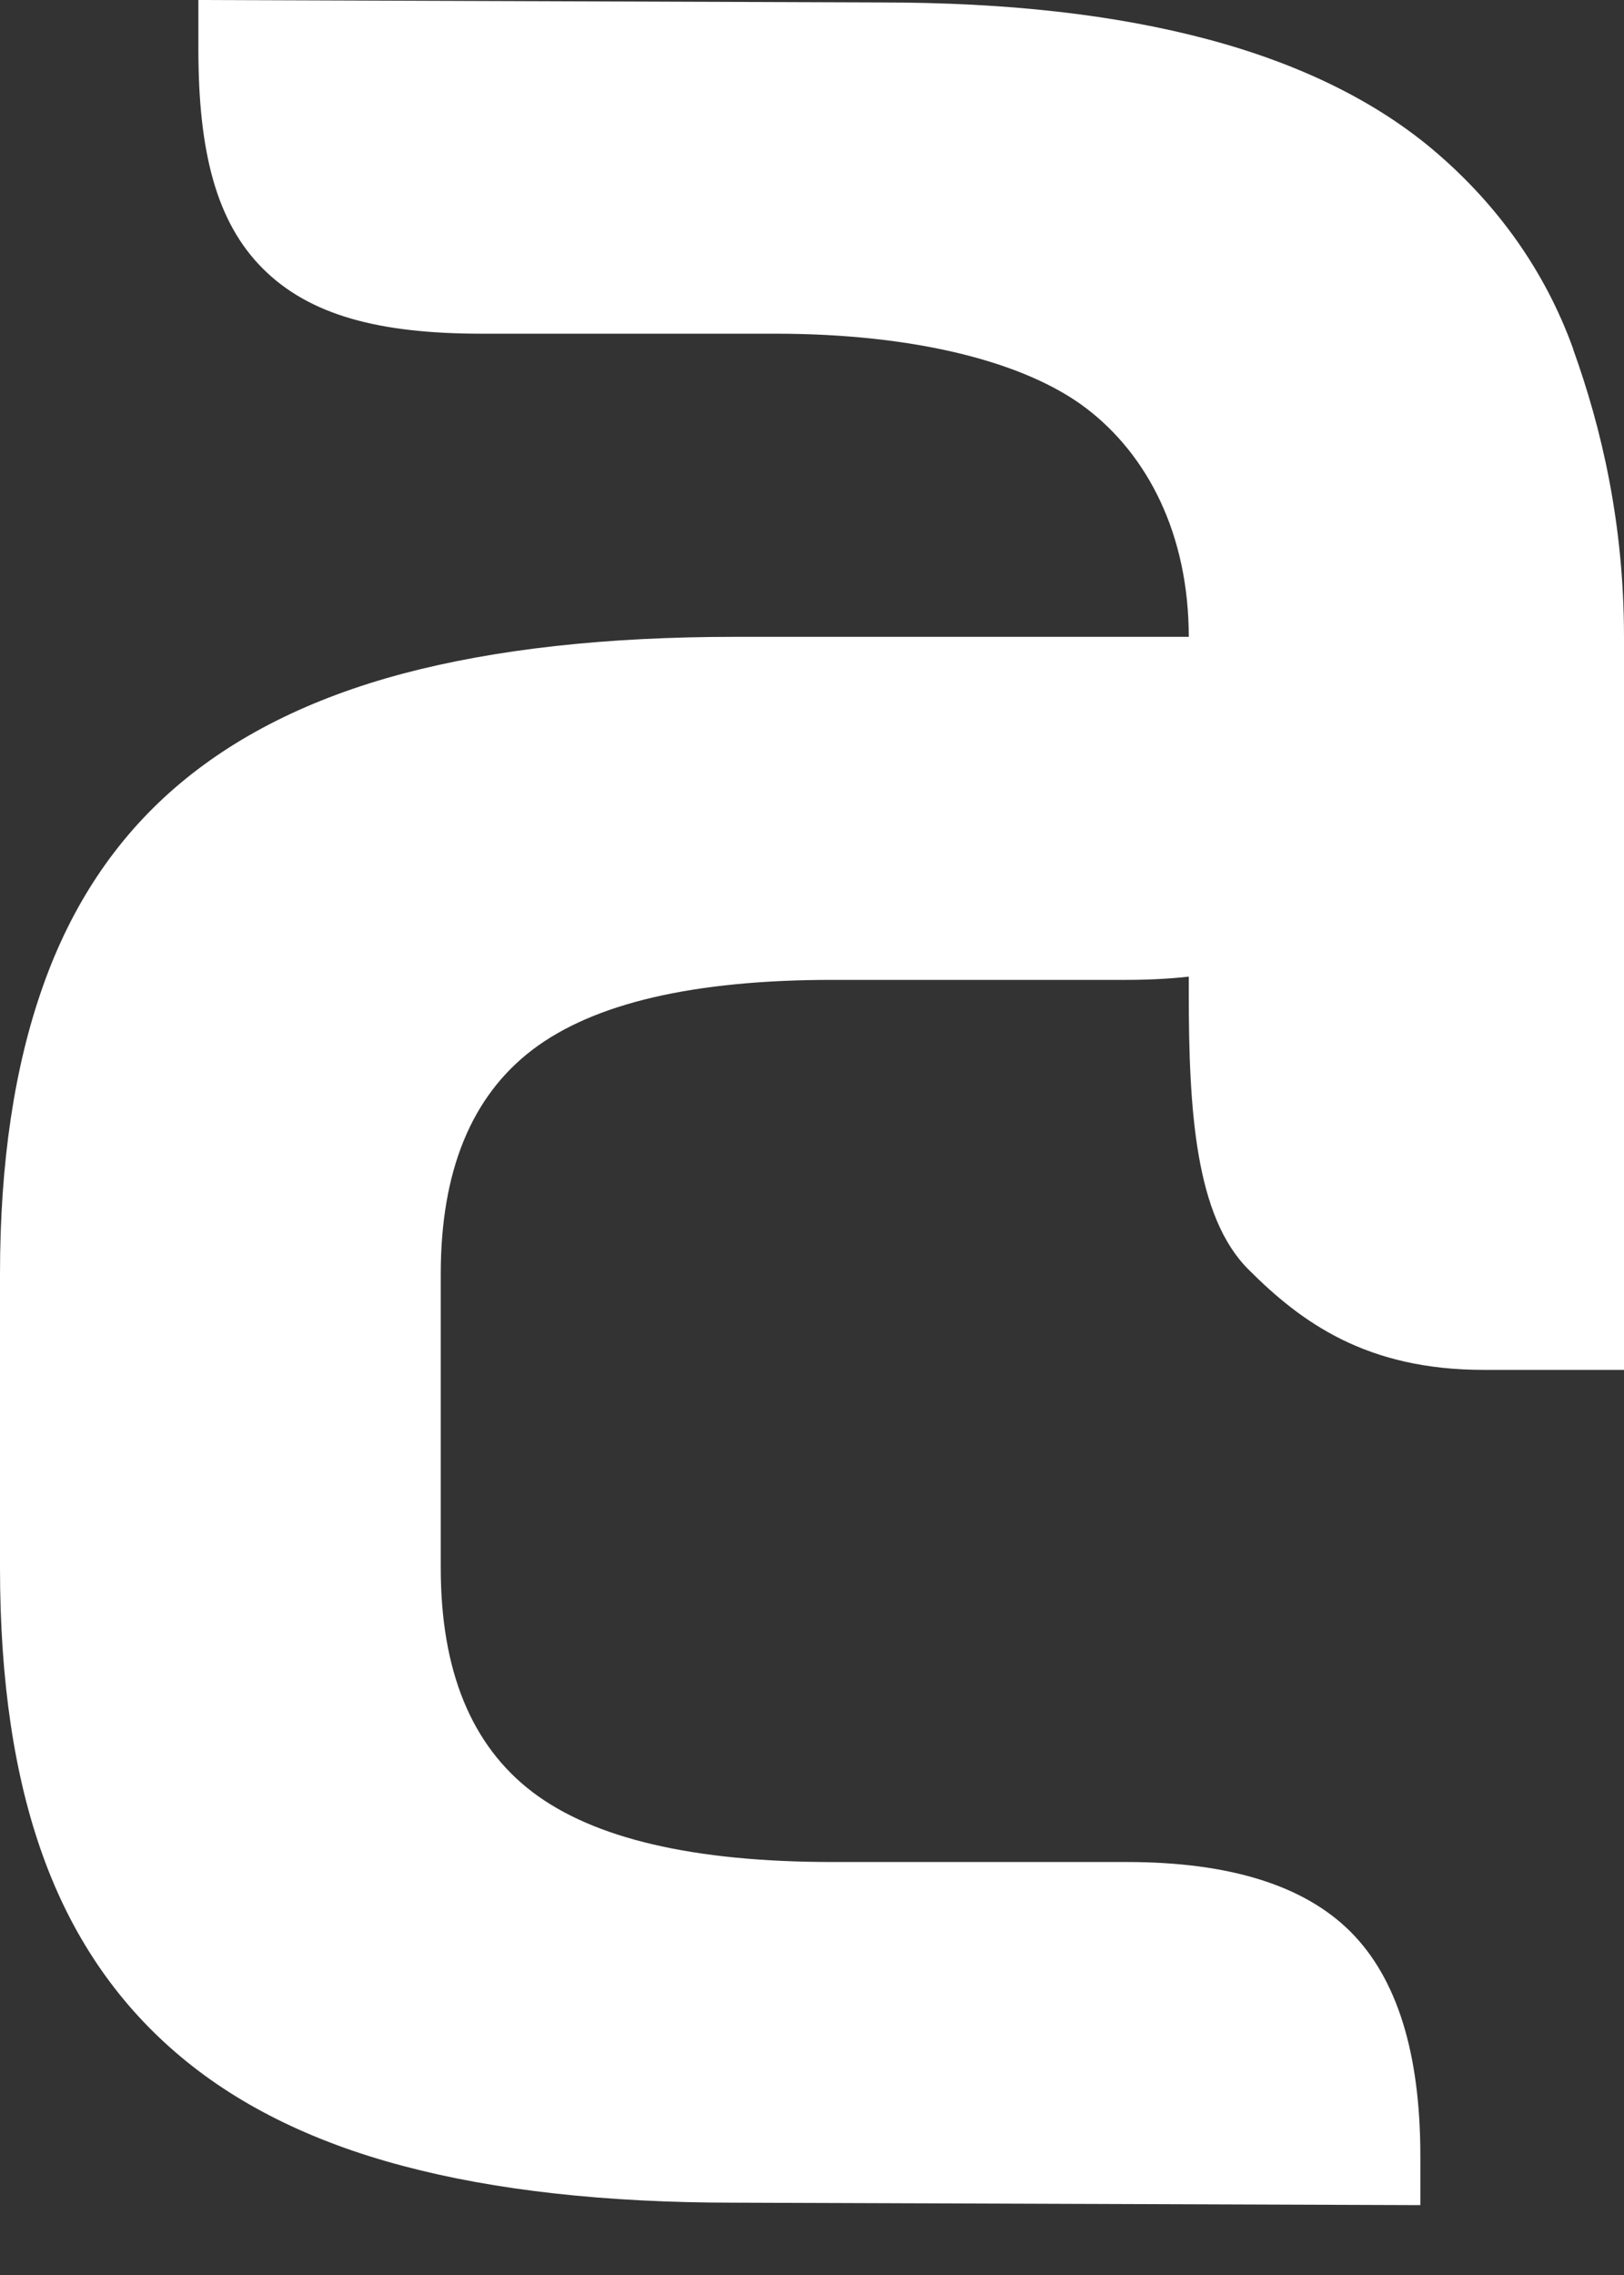 <svg xmlns="http://www.w3.org/2000/svg" width="20" height="28" viewBox="0 0 20 28" fill="none"><rect x="0" y="0" width="20" height="28" fill="#333333" stroke="none"/><path d="M19.375 4.297C19.024 3.321 18.431 2.517 17.697 1.885C16.963 1.251 16.004 0.784 14.867 0.482C13.731 0.181 12.422 0.03 10.835 0.03L2.443 0V0.603C2.443 1.869 2.663 2.732 3.236 3.305C3.809 3.878 4.663 4.107 5.929 4.107H9.548C11.258 4.107 12.622 4.451 13.376 5.024C14.13 5.597 14.64 6.572 14.64 7.84V9.966V12.223C14.64 13.664 14.721 14.971 15.374 15.623C16.026 16.276 16.828 16.86 18.27 16.86H20V7.84C20 6.452 19.725 5.271 19.373 4.297H19.375Z" fill="white"></path><path d="M17.492 27.14L9.047 27.11C7.458 27.11 6.096 26.959 4.961 26.657C3.824 26.356 2.889 25.889 2.157 25.255C1.423 24.621 0.88 23.817 0.529 22.843C0.176 21.867 0 20.686 0 19.299V15.681C0 14.313 0.176 13.132 0.529 12.137C0.88 11.143 1.423 10.328 2.157 9.694C2.891 9.06 3.826 8.593 4.961 8.291C6.096 7.99 7.46 7.838 9.047 7.838H17.492V8.441C17.492 9.707 17.205 10.627 16.633 11.2C16.059 11.773 15.139 12.06 13.873 12.06H10.254C8.544 12.06 7.314 12.346 6.559 12.919C5.805 13.492 5.428 14.413 5.428 15.679V19.298C5.428 20.564 5.805 21.484 6.559 22.057C7.314 22.63 8.544 22.917 10.254 22.917H13.873C15.139 22.917 16.059 23.203 16.633 23.776C17.205 24.349 17.492 25.269 17.492 26.535V27.138V27.14Z" fill="white"></path></svg>
